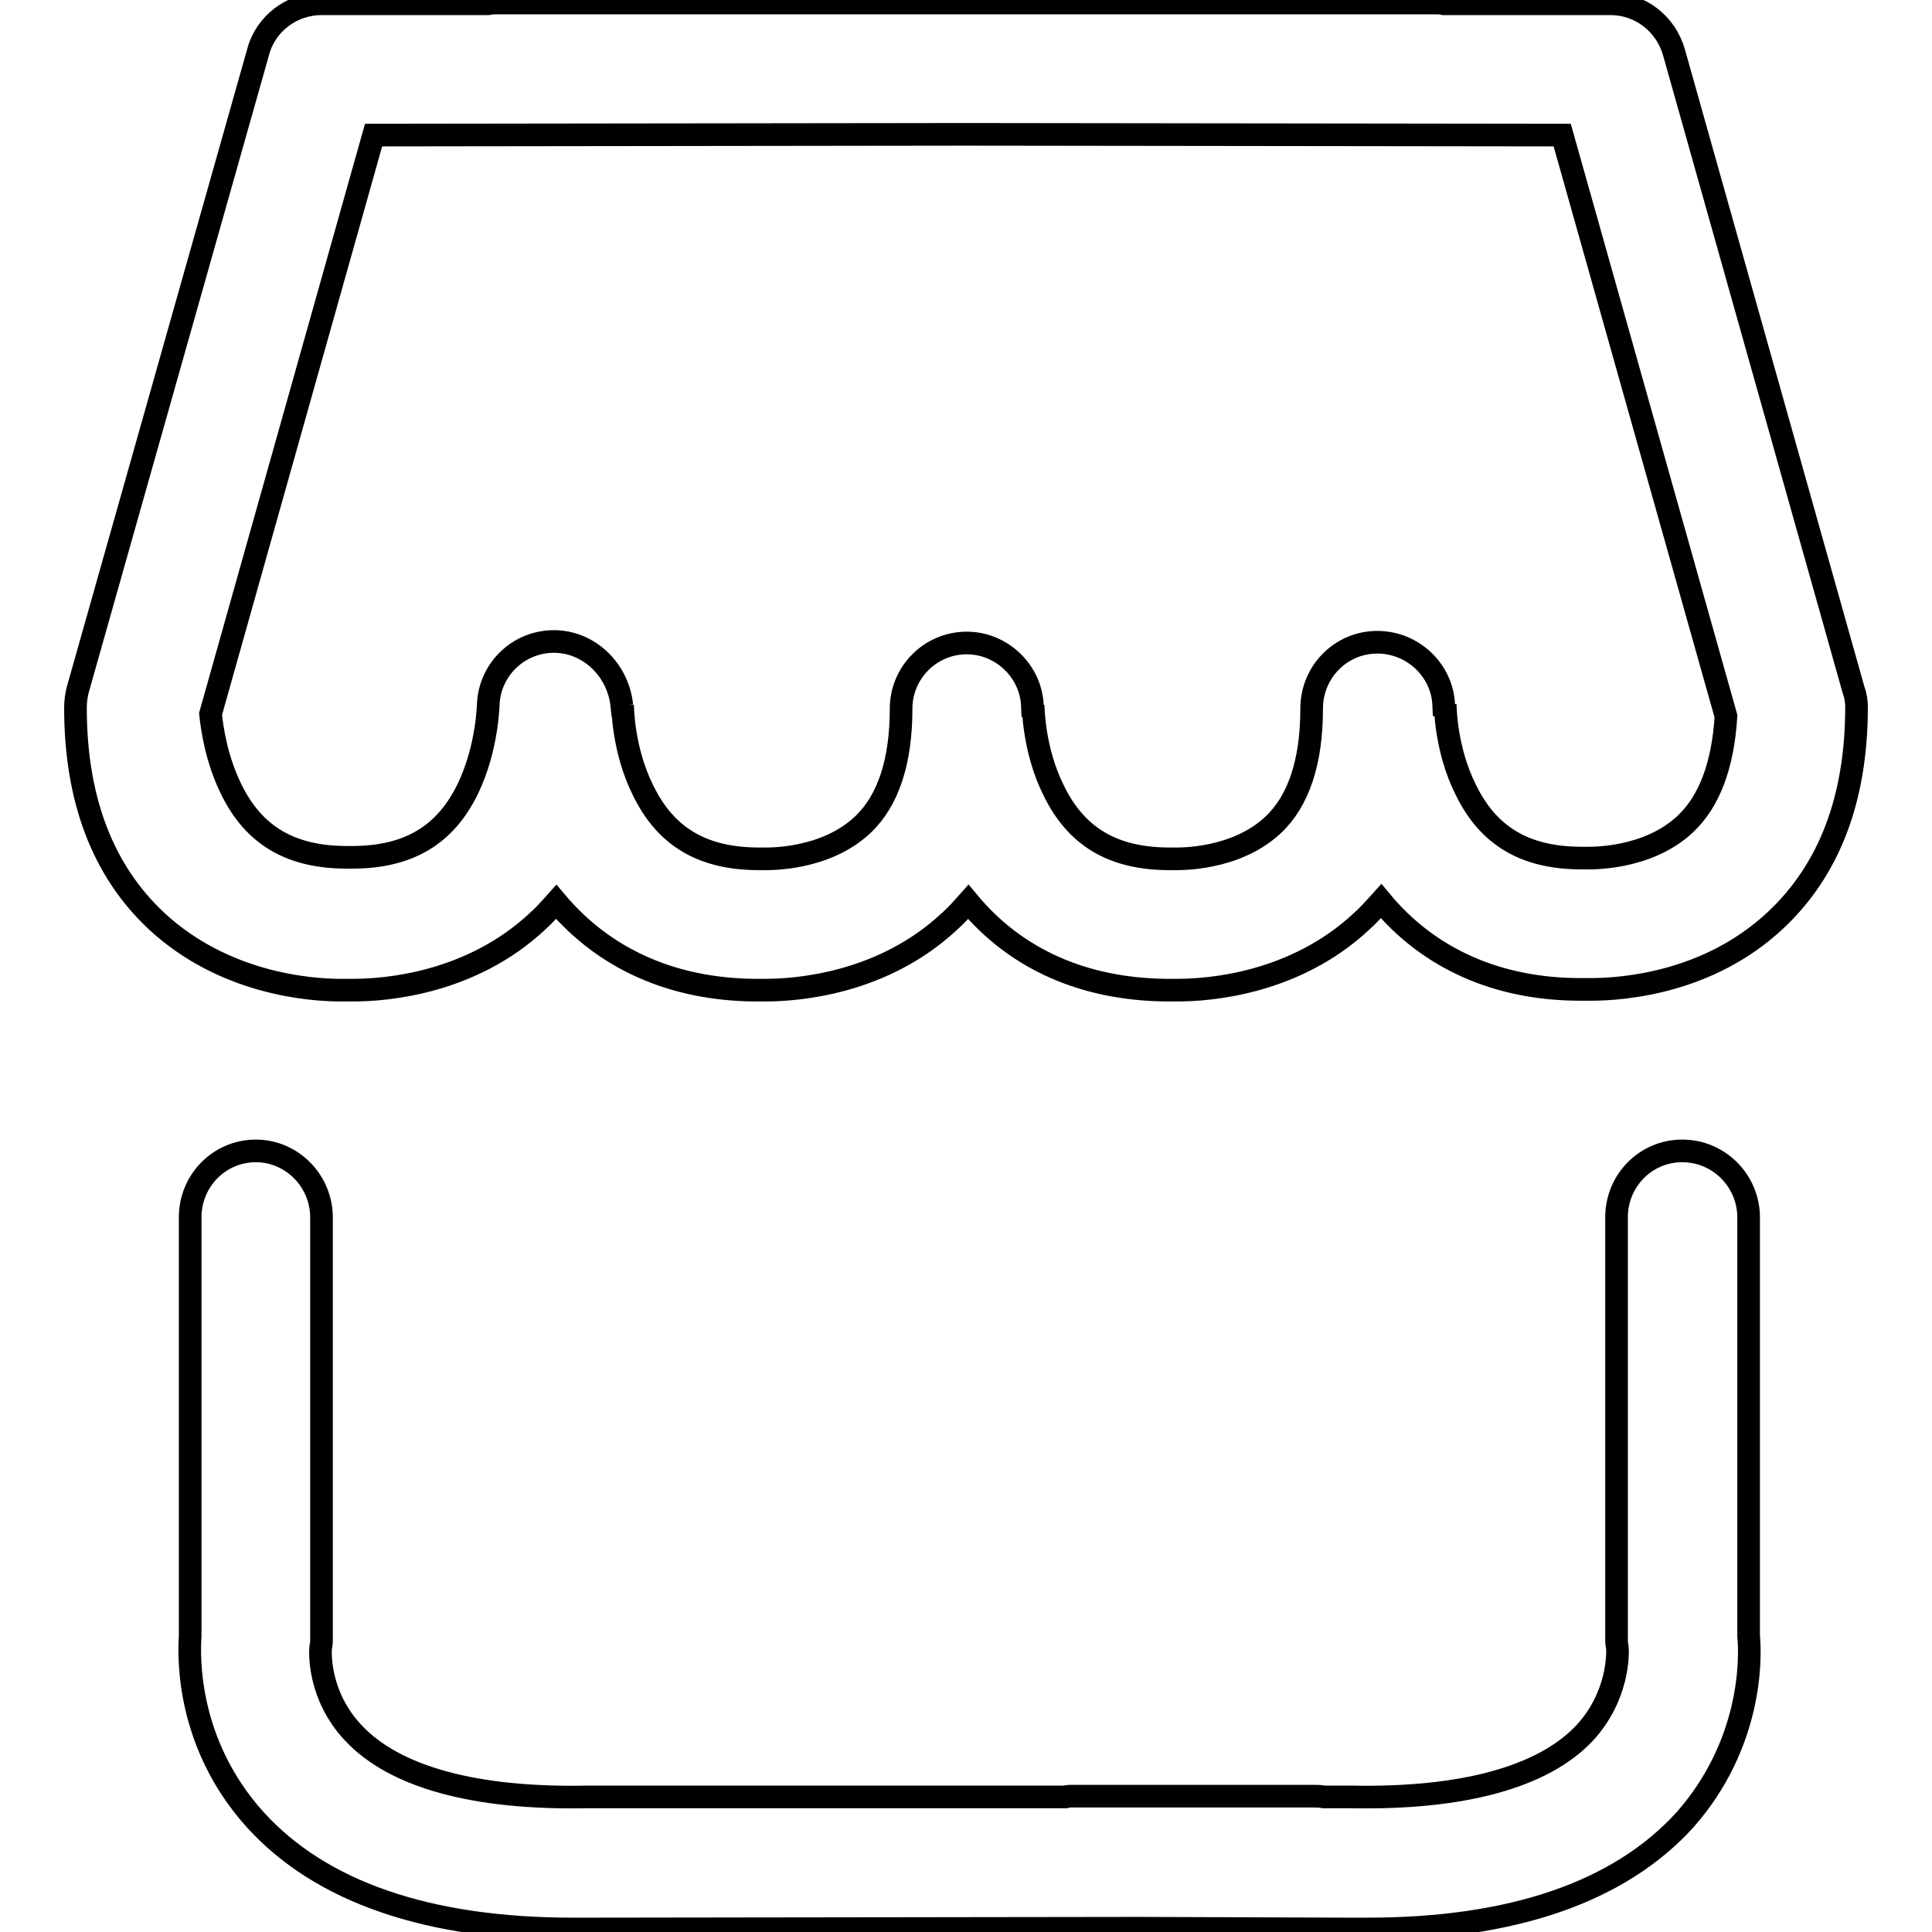 <?xml version="1.0" encoding="utf-8"?>
<!-- Svg Vector Icons : http://www.onlinewebfonts.com/icon -->
<!DOCTYPE svg PUBLIC "-//W3C//DTD SVG 1.1//EN" "http://www.w3.org/Graphics/SVG/1.1/DTD/svg11.dtd">
<svg version="1.1" xmlns="http://www.w3.org/2000/svg" xmlns:xlink="http://www.w3.org/1999/xlink" x="0px" y="0px" viewBox="0 0 256 256" enable-background="new 0 0 256 256" xml:space="preserve">
<g><g><path stroke-width="3" fill-opacity="0" stroke="#000000"  d="M231.7,216.8v-55.5c0-4.8-3.9-8.8-8.8-8.8c-4.8,0-8.7,3.9-8.7,8.8v55.9c0,0.4,0,0.6,0.1,1c0.1,0.8,0.2,6.5-4.3,11.4c-5.5,5.9-16.3,8.8-31,8.5c-0.1,0-0.1,0-0.2,0h-3.4c-0.4-0.1-0.9-0.1-1.4-0.1l0,0l-23.1,0l-8.9,0h0c-0.3,0-0.5,0-0.8,0.1L78,238.1c-0.1,0-0.1,0-0.2,0c-14.8,0.3-25.5-2.6-31-8.5c-4.6-4.9-4.4-10.6-4.3-11.4c0.1-0.4,0.1-0.5,0.1-1v-55.9c0-4.8-3.9-8.8-8.7-8.8c-4.8,0-8.7,3.9-8.7,8.8v55.5c-0.2,3-0.4,14.3,8.6,24.3c8.7,9.6,22.9,14.5,42.1,14.5c0.8,0,1.6,0,2.4,0l72.7-0.1l27.8,0.1c0.8,0,1.6,0,2.4,0c19.2,0,33.4-4.9,42.1-14.5C232.1,231.1,232,219.8,231.7,216.8z"/><path stroke-width="3" fill-opacity="0" stroke="#000000"  d="M245.6,91.4L221.8,6.9c-1.1-3.8-4.5-6.4-8.4-6.4h-22.1c-0.4-0.1-0.7-0.1-1.1-0.1l0,0l-62.3,0l-62.1,0l0,0c-0.4,0-0.7,0-1.1,0.1H42.6c-3.9,0-7.4,2.6-8.4,6.4L10.3,91.4C10.1,92.2,10,93,10,93.8c0,12.1,3.6,21.6,10.8,28.3c8.9,8.2,20.1,9.1,24.4,9.1c0.3,0,0.6,0,0.8,0c0.2,0,0.5,0,0.8,0c4.4,0,15.6-0.9,24.4-9.1c0.9-0.8,1.7-1.7,2.5-2.6c6.3,7.5,15.3,11.6,26.3,11.7c0.3,0,0.8,0,1.4,0c4.4,0,15.6-0.9,24.4-9.1c0.9-0.8,1.7-1.7,2.5-2.6c6.3,7.6,15.3,11.6,26.3,11.7c0.3,0,0.8,0,1.4,0c4.4,0,15.6-0.9,24.4-9.1c0.9-0.8,1.7-1.7,2.6-2.7c6.3,7.6,15.4,11.7,26.4,11.7c0.3,0,0.8,0,1.4,0c4.4,0,15.6-0.9,24.4-9.1c7.2-6.7,10.8-16.2,10.8-28.3C246,93,245.9,92.2,245.6,91.4z M223.3,109.2c-5,4.7-12.5,4.5-13.1,4.5c-0.2,0-0.3,0-0.6,0c-7.5,0-12.4-2.9-15.4-9.1c-2.7-5.4-2.7-11.2-2.7-11.3v0.1h-0.2c-0.2-4.6-4.1-8.3-8.8-8.3c-4.8,0-8.7,3.9-8.7,8.8c0,7-1.7,12.2-5.1,15.4c-5,4.7-12.5,4.5-13.1,4.5c-0.2,0-0.3,0-0.6,0c-7.5,0-12.4-2.9-15.4-9.1c-2.7-5.4-2.7-11.2-2.7-11.3v0.1h-0.1c-0.2-4.6-4.1-8.3-8.7-8.3c-4.8,0-8.7,3.9-8.7,8.7c0,7-1.7,12.2-5.1,15.4c-5,4.7-12.5,4.5-13.1,4.5c-0.2,0-0.3,0-0.6,0c-7.5,0-12.4-2.9-15.4-9.1c-2.7-5.4-2.7-11.2-2.7-11.3v0.1h-0.1C81.9,88.7,78,85,73.4,85c-4.7,0-8.5,3.7-8.7,8.3h0v-0.1c0,0.1-0.1,5.9-2.7,11.3c-3,6.2-7.9,9.1-15.4,9.1c-0.1,0-0.1,0-0.2,0c-0.1,0-0.2,0-0.4,0c-7.5,0-12.4-2.9-15.4-9.1c-1.9-3.9-2.5-7.9-2.7-9.9l21.6-76.7l78.6-0.1l78.9,0.1l21.7,77C228.3,101.4,226.5,106.2,223.3,109.2z"/></g></g>
</svg>